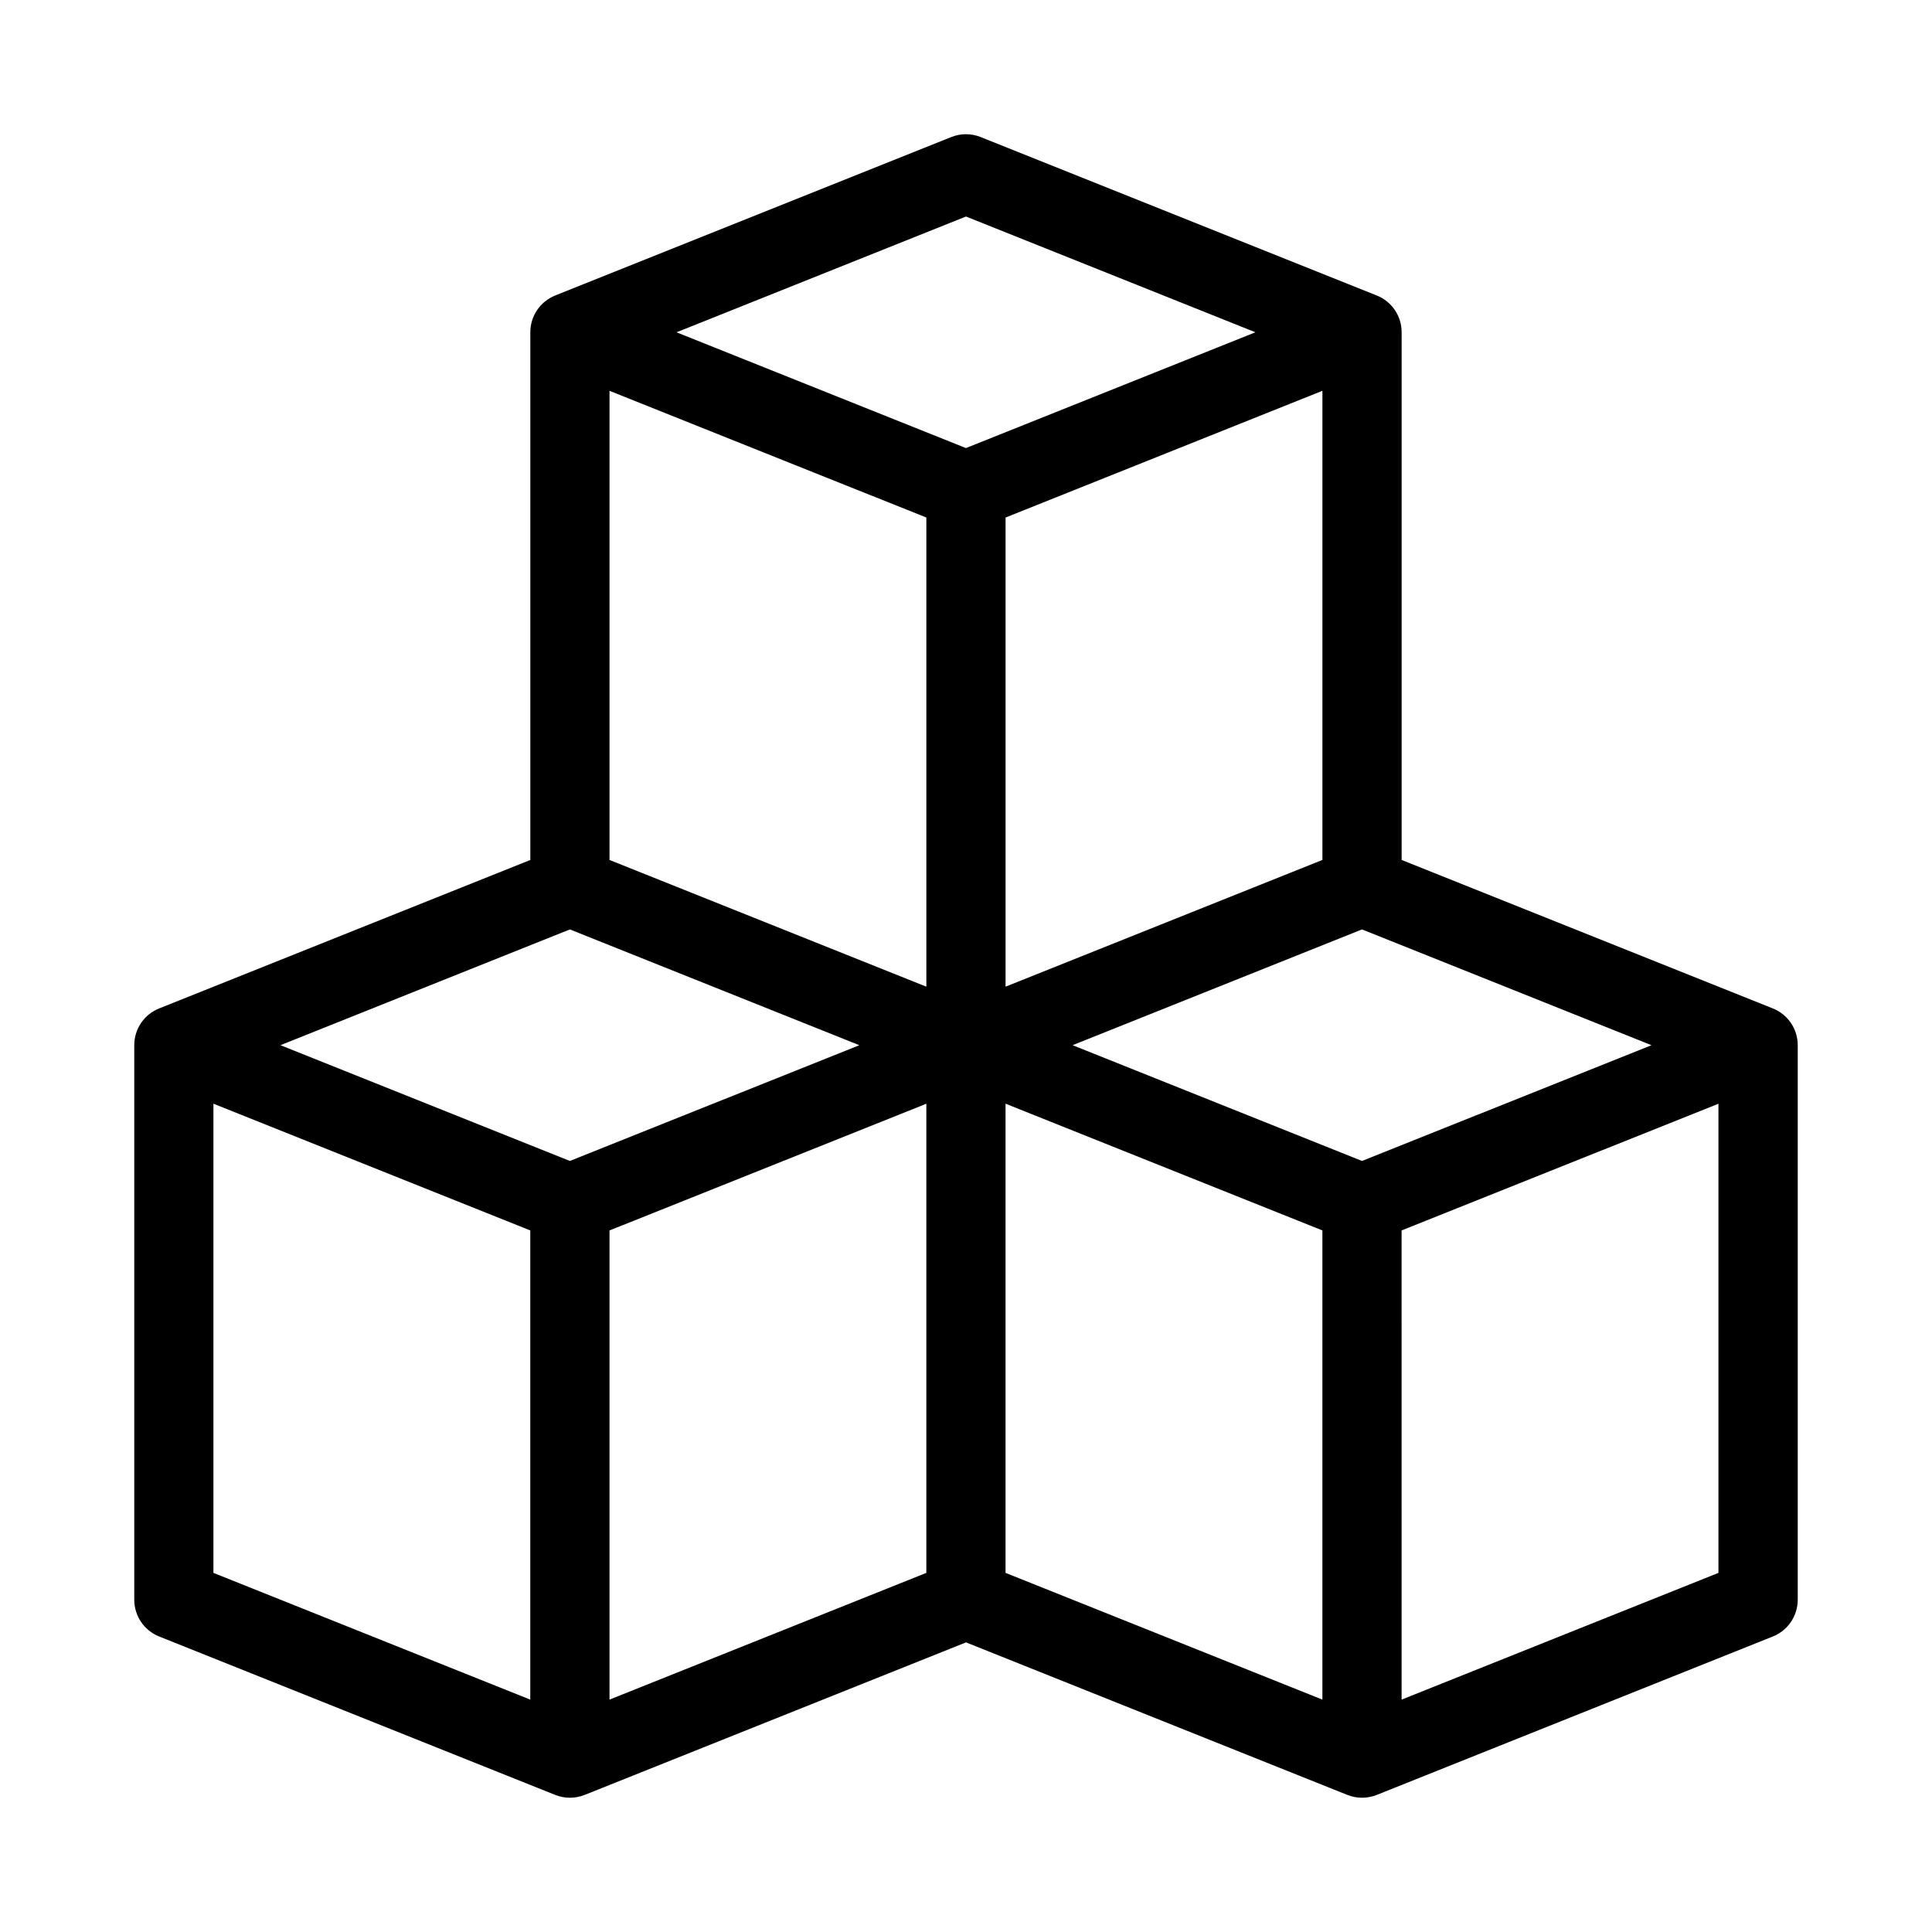 <?xml version="1.0" encoding="UTF-8"?>
<!-- Uploaded to: SVG Repo, www.svgrepo.com, Generator: SVG Repo Mixer Tools -->
<svg fill="#000000" width="800px" height="800px" version="1.1" viewBox="144 144 512 512" xmlns="http://www.w3.org/2000/svg">
 <path d="m613.81 411.24-98.359-39.344v-139.84c0.004-4.297-2.609-8.156-6.598-9.75l-104.96-41.984c-2.5-1.004-5.293-1.004-7.793 0l-104.96 41.984h0.004c-3.992 1.594-6.606 5.453-6.602 9.75v139.84l-98.359 39.344c-3.988 1.59-6.606 5.453-6.602 9.75v146.95-0.004c-0.004 4.297 2.613 8.16 6.602 9.75l104.76 41.906 0.012 0.004 0.188 0.074c2.5 0.996 5.289 0.996 7.789 0l0.188-0.074 0.012-0.004 100.87-40.348 100.87 40.348 0.012 0.004 0.188 0.074h-0.004c2.504 0.996 5.289 0.996 7.793 0l0.188-0.074 0.012-0.004 104.76-41.906h-0.004c3.992-1.59 6.606-5.453 6.602-9.75v-146.94c0.004-4.297-2.609-8.16-6.602-9.75zm-108.86 40.426-76.699-30.676 76.699-30.68 76.707 30.68zm-209.92-61.355 76.699 30.68-76.699 30.676-76.703-30.68zm94.465-109.16v124.33l-83.969-33.586v-124.33zm104.96 90.746-83.969 33.586v-124.33l83.969-33.582zm-188.93 98.184 83.969-33.582v124.33l-83.969 33.586zm94.465-268.7 76.703 30.68-76.703 30.68-76.703-30.68zm-199.43 235.11 83.969 33.586v124.34l-83.969-33.586zm209.92 0 83.969 33.586v124.34l-83.969-33.586zm104.96 157.92-0.004-124.33 83.969-33.582v124.33z"/>
</svg>